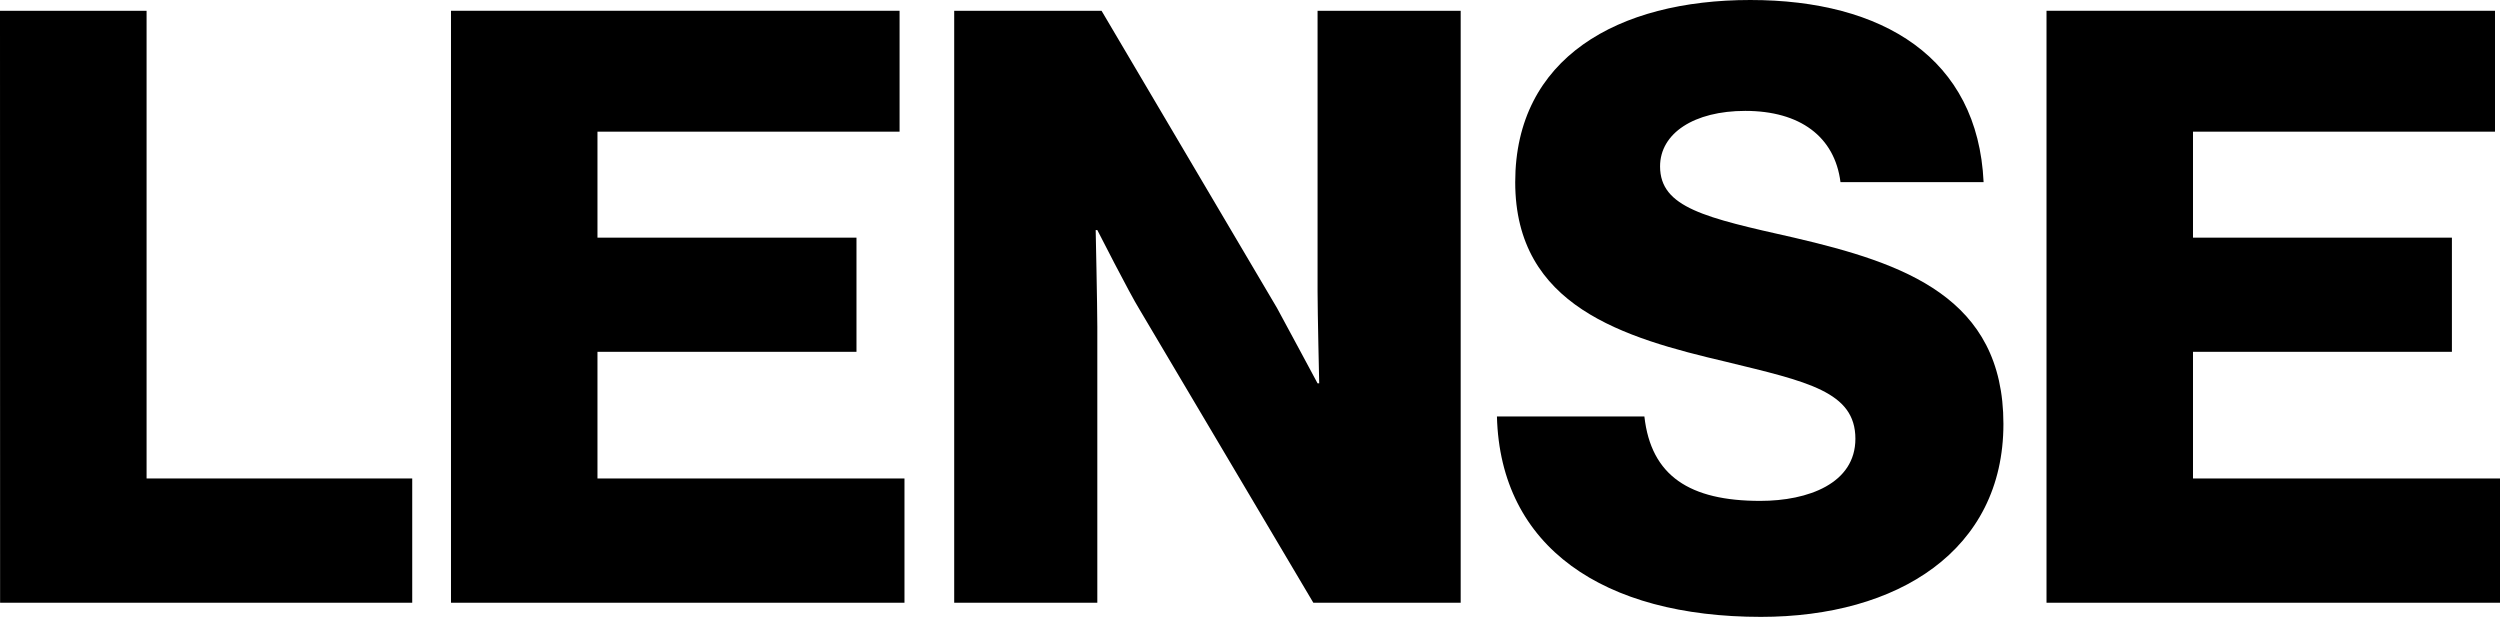 <svg width="1520" height="375" viewBox="0 0 1520 375" fill="none" xmlns="http://www.w3.org/2000/svg">
<g clip-path="url(#clip0_66_1147)">
<path d="M0 6.549H89.119V290.913H250.634V366.462H0.058L0 6.549Z" fill="#FF7449" style="fill:#FF7449;fill:color(display-p3 1 0.455 0.286);fill-opacity:1;"/>
<path d="M274.2 6.549H546.938V80.052H363.261V144.491H520.741V213.901H363.261V290.913H549.921V366.462H274.2V6.549Z" fill="#FF7449" style="fill:#FF7449;fill:color(display-p3 1 0.455 0.286);fill-opacity:1;"/>
<path d="M580.096 6.549H669.741L776.404 187.236C781.901 197.294 801.081 233.081 801.081 233.081H802.075C802.075 233.081 801.081 189.751 801.081 177.237V6.549H888.096V366.462H798.508L692.84 188.172C686.875 178.582 667.168 139.872 667.168 139.872H666.174C666.174 139.872 667.168 186.184 667.168 198.756V366.462H580.154V6.549H580.096Z" fill="#FF7449" style="fill:#FF7449;fill:color(display-p3 1 0.455 0.286);fill-opacity:1;"/>
<path d="M910.198 253.197H999.785C1003.82 289.451 1027.44 304.538 1070.19 304.538C1099.37 304.538 1128.08 293.954 1128.08 266.763C1128.08 238.11 1098.9 232.029 1049.55 219.983C987.154 205.364 921.25 186.243 921.25 110.752C921.25 35.26 983.587 0 1064.17 0C1144.75 0 1202.53 35.202 1206.03 110.752H1119.02C1115.51 83.034 1094.34 67.422 1061.13 67.422C1029.96 67.422 1009.32 81.046 1009.32 101.162C1009.32 126.306 1036.98 132.387 1090.78 144.492C1157.73 160.104 1218.08 180.746 1218.08 257.758C1218.08 334.769 1153.7 375.058 1070.66 375.058C975.049 375.058 912.186 332.781 910.14 253.255L910.198 253.197Z" fill="#FF7449" style="fill:#FF7449;fill:color(display-p3 1 0.455 0.286);fill-opacity:1;"/>
<path d="M1244.28 6.549H1516.96V80.052H1333.34V144.491H1490.76V213.901H1333.34V290.913H1520V366.462H1244.28V6.549Z" fill="#FF7449" style="fill:#FF7449;fill:color(display-p3 1 0.455 0.286);fill-opacity:1;"/>
</g>
<defs>
<clipPath id="clip0_66_1147">
<rect width="1520" height="375" fill="white" style="fill:white;fill-opacity:1;"/>
</clipPath>
</defs>
</svg>
